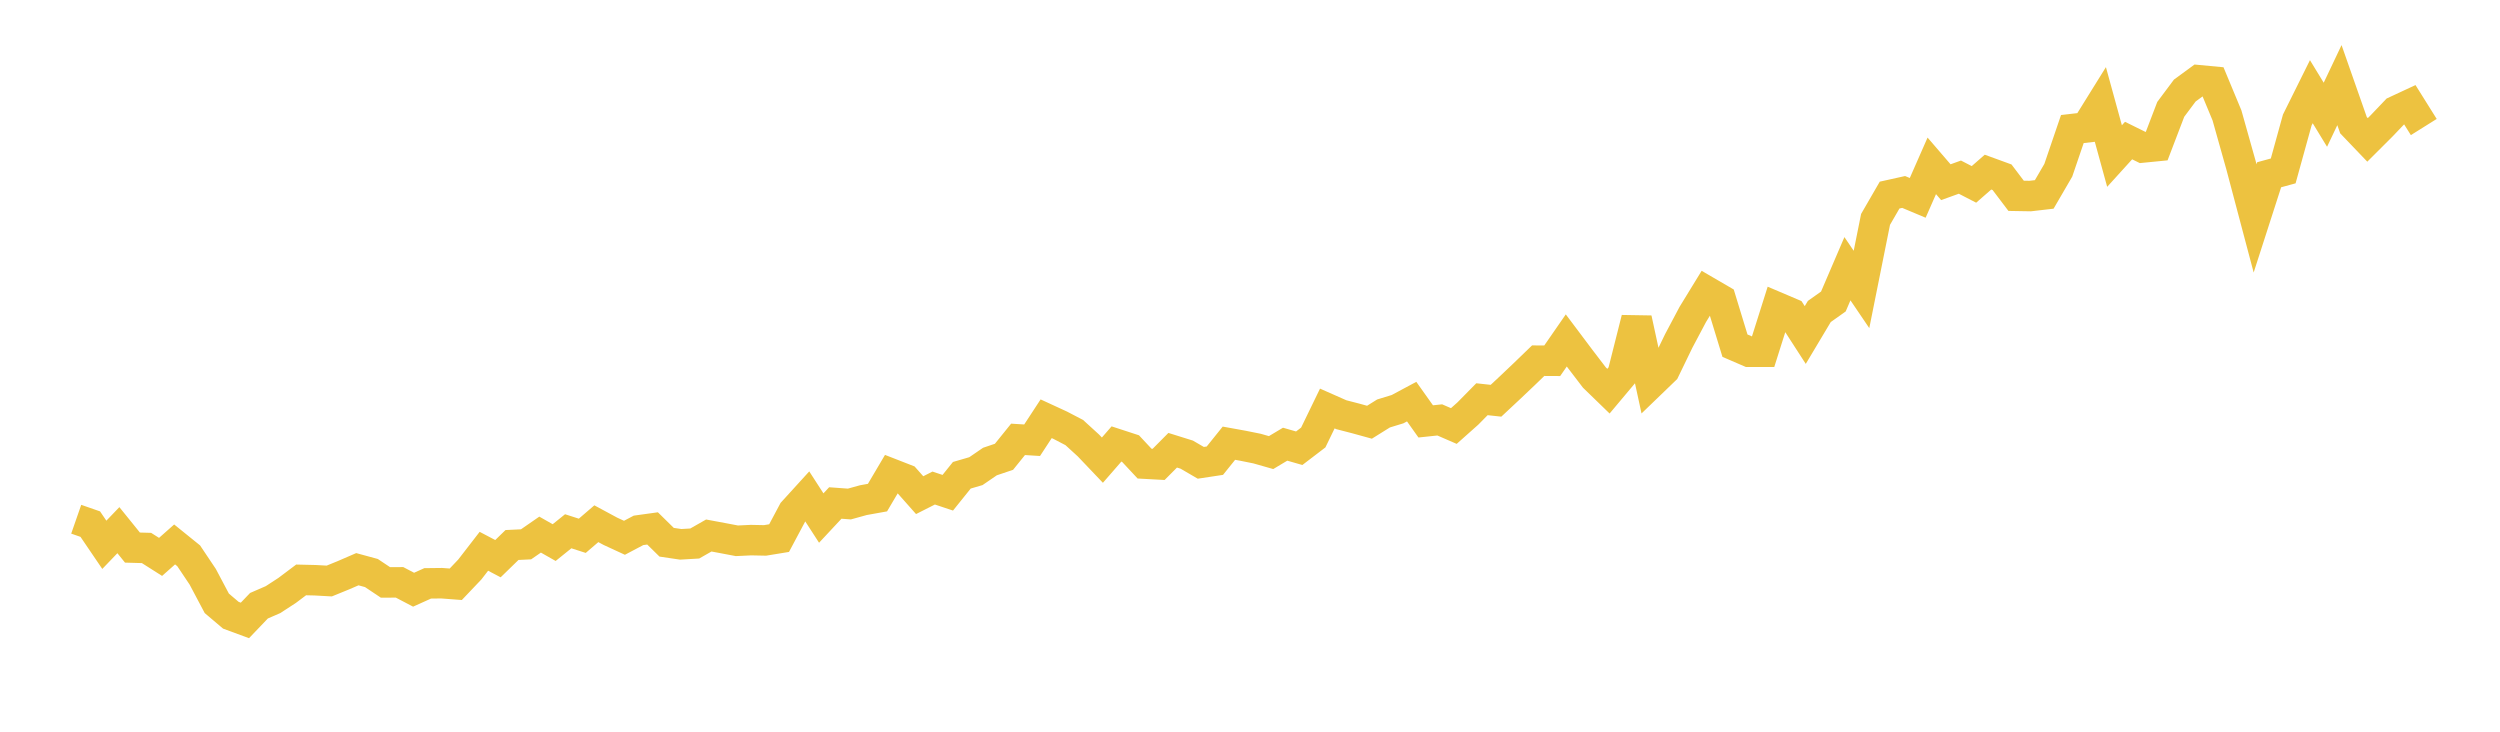 <svg width="164" height="48" xmlns="http://www.w3.org/2000/svg" xmlns:xlink="http://www.w3.org/1999/xlink"><path fill="none" stroke="rgb(237,194,64)" stroke-width="2" d="M5,34.061L5.922,34.382L6.844,35.739L7.766,34.779L8.689,35.921L9.611,35.947L10.533,36.532L11.455,35.715L12.377,36.46L13.299,37.836L14.222,39.578L15.144,40.36L16.066,40.7L16.988,39.736L17.91,39.335L18.832,38.735L19.754,38.042L20.677,38.064L21.599,38.115L22.521,37.739L23.443,37.34L24.365,37.591L25.287,38.207L26.21,38.202L27.132,38.685L28.054,38.269L28.976,38.258L29.898,38.328L30.82,37.358L31.743,36.164L32.665,36.649L33.587,35.752L34.509,35.708L35.431,35.07L36.353,35.594L37.275,34.851L38.198,35.148L39.12,34.356L40.042,34.853L40.964,35.279L41.886,34.792L42.808,34.664L43.731,35.571L44.653,35.708L45.575,35.654L46.497,35.129L47.419,35.301L48.341,35.476L49.263,35.432L50.186,35.451L51.108,35.3L52.03,33.57L52.952,32.557L53.874,33.984L54.796,32.996L55.719,33.064L56.641,32.809L57.563,32.643L58.485,31.082L59.407,31.442L60.329,32.482L61.251,32.016L62.174,32.324L63.096,31.177L64.018,30.908L64.94,30.277L65.862,29.965L66.784,28.822L67.707,28.879L68.629,27.47L69.551,27.895L70.473,28.376L71.395,29.218L72.317,30.186L73.24,29.125L74.162,29.426L75.084,30.414L76.006,30.464L76.928,29.536L77.85,29.824L78.772,30.361L79.695,30.221L80.617,29.074L81.539,29.241L82.461,29.427L83.383,29.69L84.305,29.139L85.228,29.404L86.15,28.7L87.072,26.798L87.994,27.206L88.916,27.444L89.838,27.698L90.76,27.123L91.683,26.84L92.605,26.346L93.527,27.644L94.449,27.546L95.371,27.947L96.293,27.126L97.216,26.189L98.138,26.289L99.06,25.427L99.982,24.552L100.904,23.661L101.826,23.666L102.749,22.333L103.671,23.561L104.593,24.767L105.515,25.661L106.437,24.562L107.359,20.905L108.281,25.157L109.204,24.267L110.126,22.364L111.048,20.626L111.97,19.121L112.892,19.658L113.814,22.676L114.737,23.075L115.659,23.075L116.581,20.158L117.503,20.55L118.425,21.977L119.347,20.433L120.269,19.779L121.192,17.628L122.114,18.988L123.036,14.393L123.958,12.798L124.88,12.593L125.802,12.98L126.725,10.88L127.647,11.952L128.569,11.62L129.491,12.096L130.413,11.291L131.335,11.627L132.257,12.845L133.18,12.861L134.102,12.754L135.024,11.169L135.946,8.466L136.868,8.359L137.79,6.875L138.713,10.237L139.635,9.221L140.557,9.676L141.479,9.585L142.401,7.174L143.323,5.939L144.246,5.264L145.168,5.351L146.09,7.569L147.012,10.846L147.934,14.326L148.856,11.464L149.778,11.212L150.701,7.873L151.623,6.015L152.545,7.527L153.467,5.584L154.389,8.213L155.311,9.177L156.234,8.256L157.156,7.289L158.078,6.86L159,8.333"></path></svg>